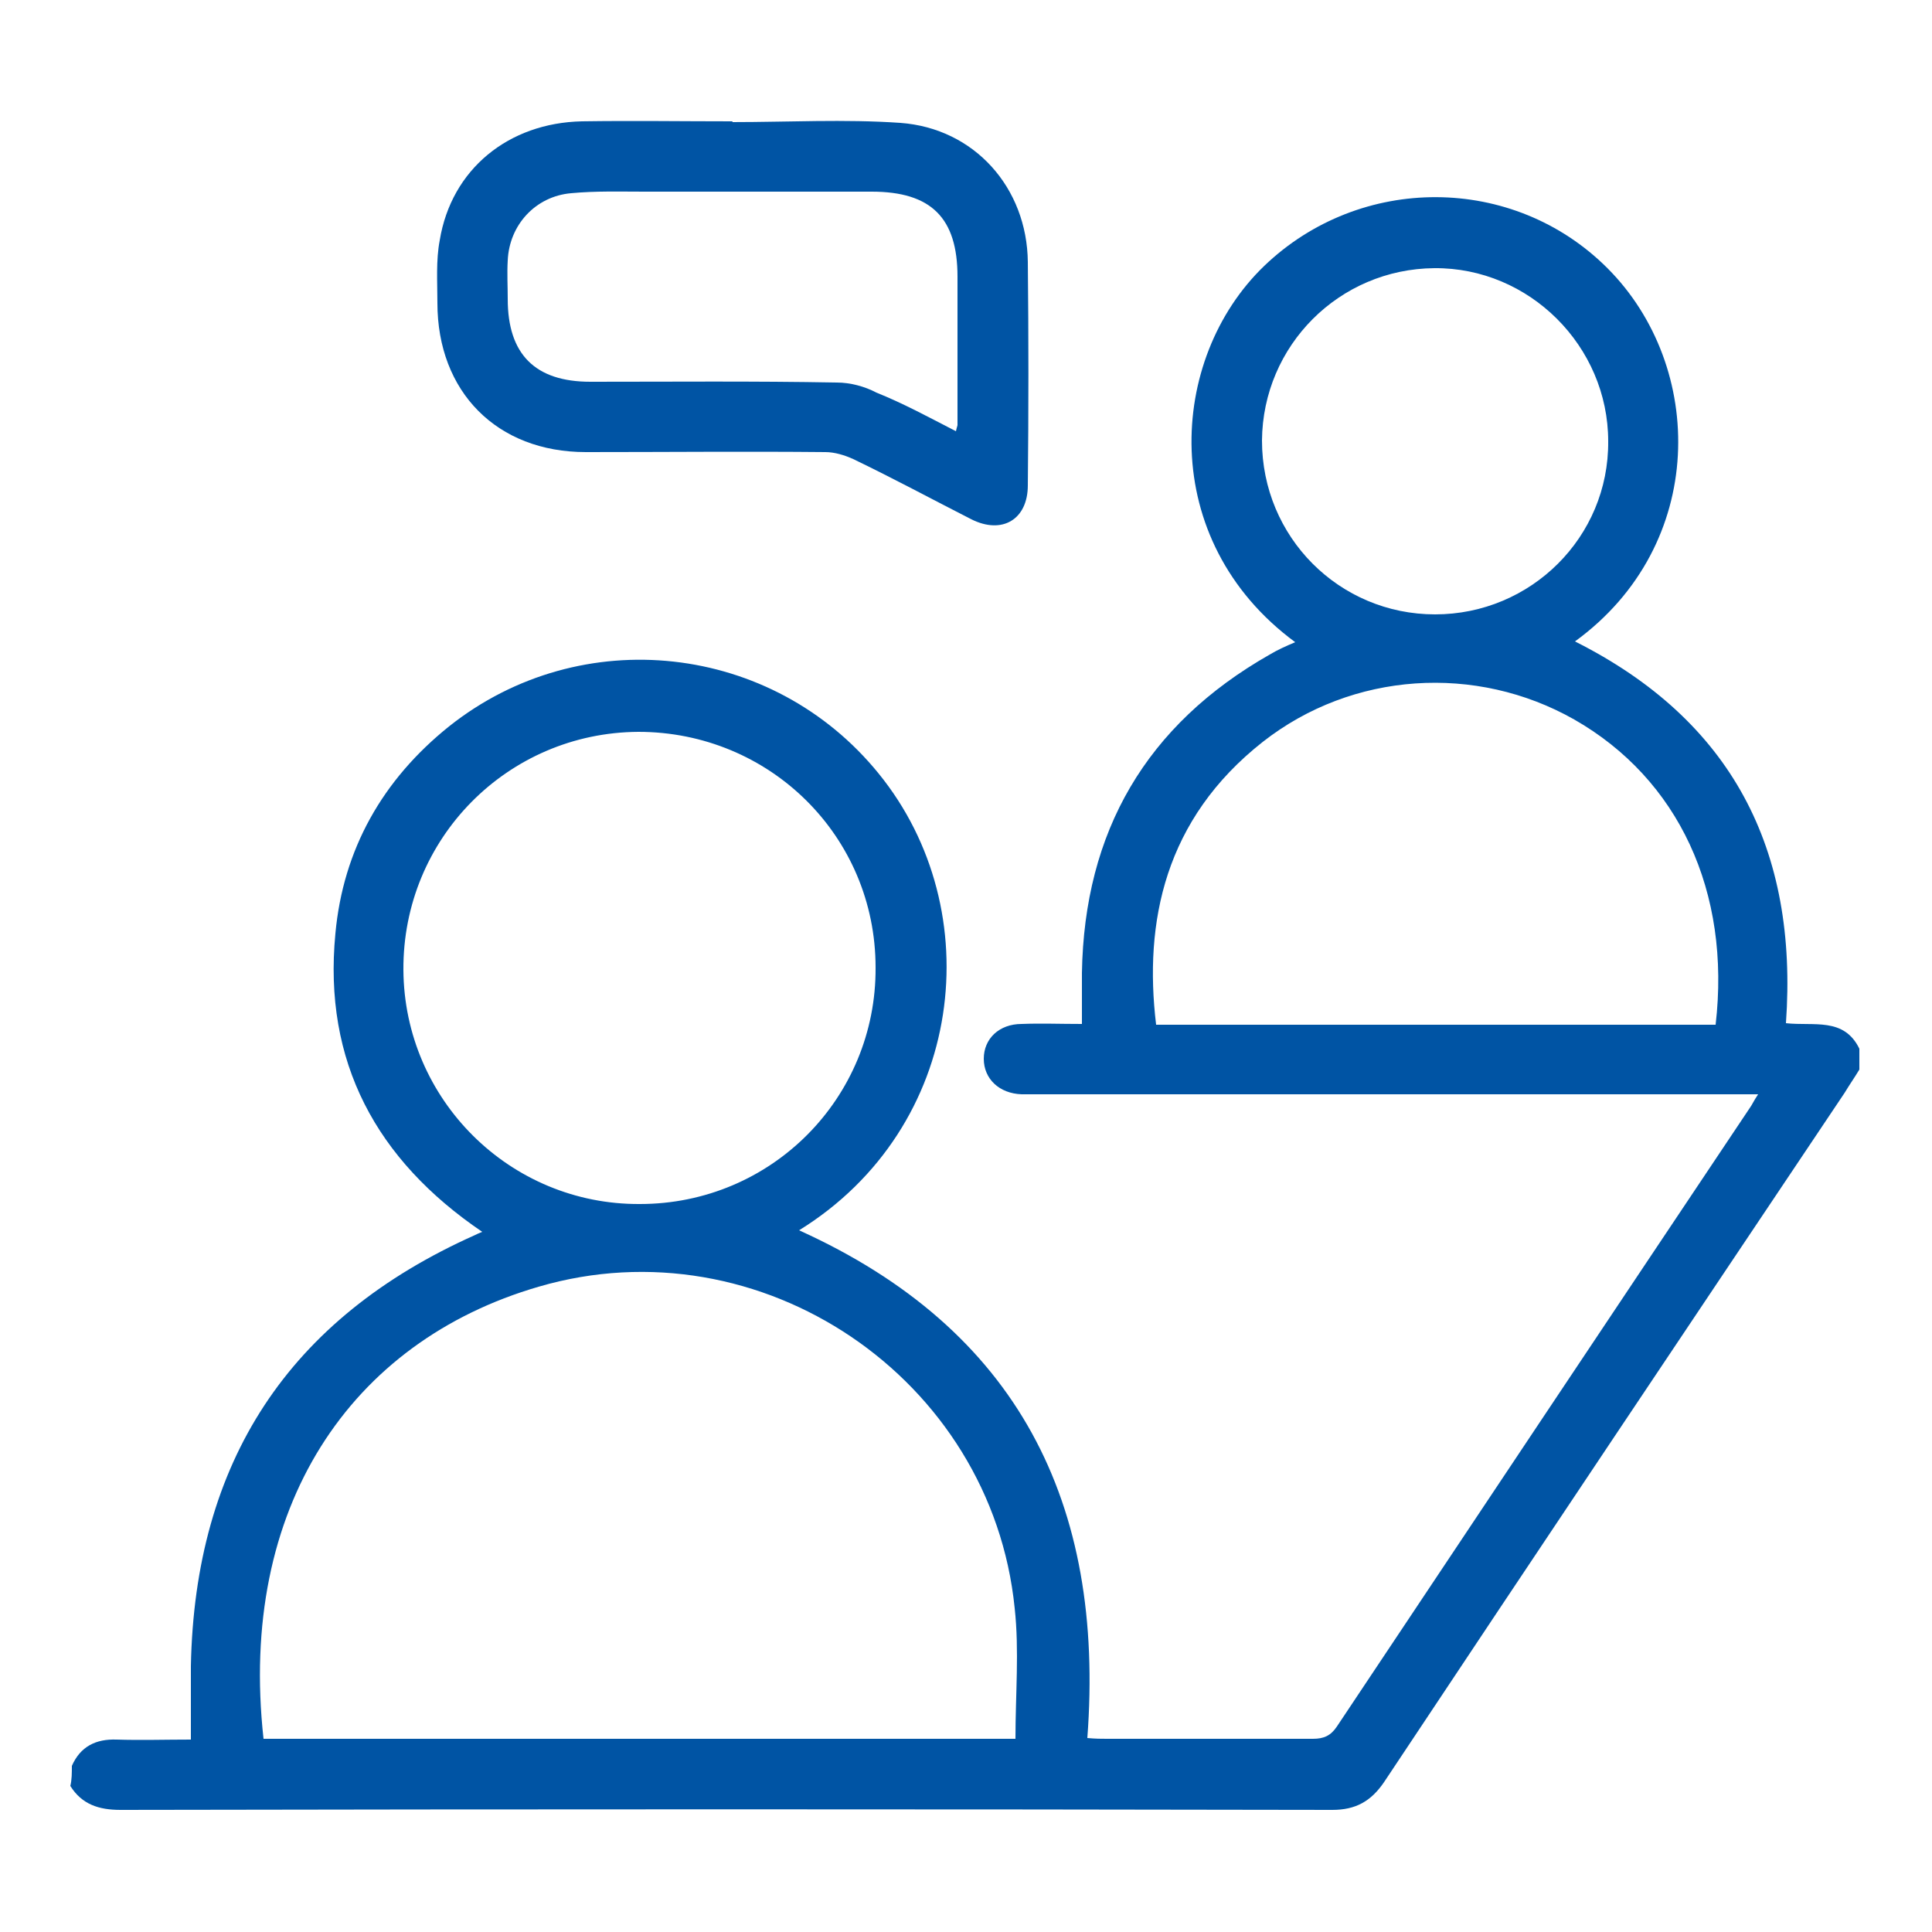 <?xml version="1.0" encoding="utf-8"?>
<!-- Generator: Adobe Illustrator 19.0.0, SVG Export Plug-In . SVG Version: 6.00 Build 0)  -->
<svg version="1.1" id="Layer_1" xmlns="http://www.w3.org/2000/svg" xmlns:xlink="http://www.w3.org/1999/xlink" x="0px" y="0px"
	 viewBox="0 0 250 250" style="enable-background:new 0 0 250 250;" xml:space="preserve">
<style type="text/css">
	.st0{fill:#0054A4;}
</style>
<g id="XMLID_1_">
	<path id="XMLID_57_" class="st0" d="M9.3,228.5c1.1-2.5,3.1-3.5,5.8-3.4c3.1,0.1,6.3,0,9.6,0c0-3.3,0-6.4,0-9.5
		c0.5-26.4,12.6-45,36.8-55.8c0.2-0.1,0.4-0.2,0.9-0.4c-13.7-9.3-20.6-22-19-38.6c1-10.9,6.1-19.9,14.7-26.8
		c17.1-13.6,41.9-10.8,55.6,6.1c14.4,17.7,11.2,45.8-10.3,59.1c28.3,12.8,39.6,35.3,37.3,65.7c1.1,0.1,1.8,0.1,2.5,0.1
		c8.9,0,17.8,0,26.7,0c1.4,0,2.3-0.4,3.1-1.6c17.8-26.7,35.6-53.4,53.4-80c0.3-0.4,0.5-0.9,1.1-1.8c-1.2,0-2,0-2.9,0
		c-30.1,0-60.3,0-90.4,0c-0.7,0-1.4,0-2,0c-2.9-0.1-4.9-2-4.9-4.6c0-2.6,2-4.5,4.9-4.5c2.5-0.1,4.9,0,7.8,0c0-2.3,0-4.5,0-6.6
		c0.3-18.3,8.3-32.1,24.3-41.2c1-0.6,2.1-1.1,3.3-1.6c-17.9-13.2-16.5-36.7-4-48.7c12.4-11.9,32.2-11.9,44.4,0.3
		c12.7,12.7,13,35.8-4.2,48.3c20.3,10.2,28.9,26.9,27.3,49.4c3.6,0.4,7.5-0.8,9.5,3.3c0,0.9,0,1.8,0,2.7c-0.6,1-1.3,2-1.9,3
		c-19.9,29.7-39.8,59.4-59.6,89.2c-1.7,2.5-3.7,3.6-6.7,3.6c-52.3-0.1-104.5-0.1-156.8,0c-2.8,0-5-0.7-6.5-3.1
		C9.3,230.3,9.3,229.4,9.3,228.5z M131.4,225c0-5.8,0.5-11.4-0.1-16.9c-3-29.8-32.9-50-61.6-41.6c-24.4,7.1-38.9,28.6-35.6,58.5
		C66.5,225,99,225,131.4,225z M113.3,125.2c0-17-13.7-30.5-30.7-30.5c-16.9,0.1-30.5,13.8-30.4,30.8c0.1,16.8,13.8,30.4,30.6,30.3
		C99.8,155.8,113.4,142.1,113.3,125.2z M222,132.6c2-17.2-4.8-31.8-18.3-39.5C191,85.9,175,86.9,163.4,96
		c-12.7,10-15.4,23.3-13.8,36.6C173.7,132.6,197.8,132.6,222,132.6z M185.7,79.5c12.4,0,22.5-10,22.4-22.4
		c0-12.3-10.2-22.5-22.5-22.4c-12.3,0.1-22.2,10-22.3,22.3C163.3,69.5,173.3,79.5,185.7,79.5z"/>
	<path id="XMLID_53_" class="st0" d="M94.8,15.8c7.2,0,14.5-0.4,21.7,0.1c9.6,0.7,16.4,8.4,16.5,18c0.1,9.6,0.1,19.3,0,28.9
		c0,4.4-3.3,6.4-7.3,4.4c-5.1-2.6-10.1-5.3-15.3-7.8c-1.1-0.5-2.4-0.9-3.6-0.9c-10.3-0.1-20.6,0-31,0c-11.5,0-19.2-7.8-19.2-19.3
		c0-2.7-0.2-5.5,0.3-8.1c1.5-9.2,8.9-15.2,18.4-15.4c6.5-0.1,13,0,19.4,0C94.8,15.7,94.8,15.8,94.8,15.8z M123.7,55.8
		c0.1-0.5,0.2-0.7,0.2-0.8c0-6.4,0-12.8,0-19.2c0-7.6-3.4-11-11.1-11c-9.8,0-19.6,0-29.4,0c-3.2,0-6.3-0.1-9.5,0.2
		c-4.6,0.4-8,4.1-8.2,8.7c-0.1,1.7,0,3.3,0,5c0,7.1,3.5,10.7,10.7,10.7c10.6,0,21.2-0.1,31.9,0.1c1.7,0,3.6,0.5,5.1,1.3
		C116.9,52.2,120.2,54,123.7,55.8z"/>
</g>
</svg>

